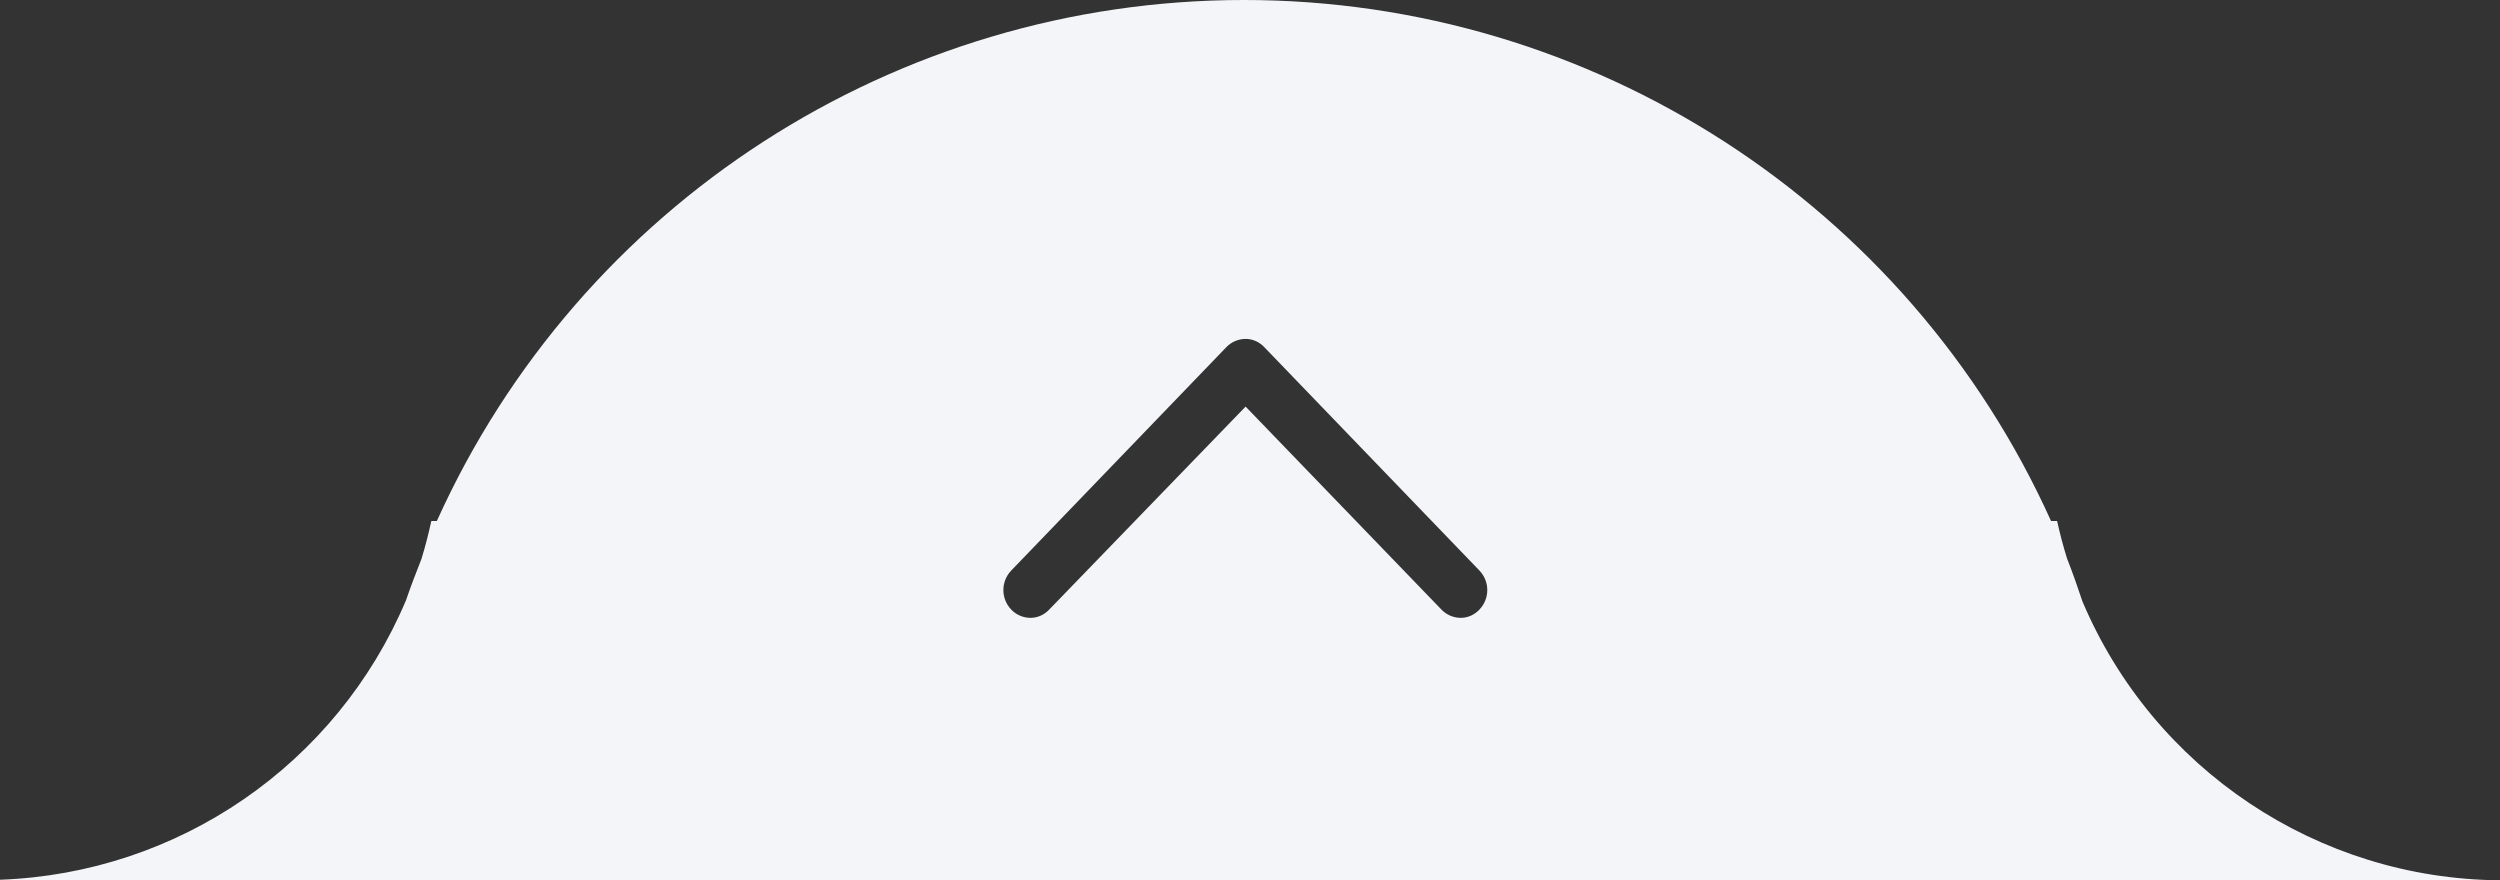 <?xml version="1.0" encoding="UTF-8" standalone="no"?>
<!DOCTYPE svg PUBLIC "-//W3C//DTD SVG 1.1//EN" "http://www.w3.org/Graphics/SVG/1.1/DTD/svg11.dtd">
<svg height="100%" stroke-miterlimit="10" style="fill-rule:nonzero;clip-rule:evenodd;stroke-linecap:round;stroke-linejoin:round;" version="1.1" viewBox="0 0 142 50" width="100%" xml:space="preserve" xmlns="http://www.w3.org/2000/svg" xmlns:xlink="http://www.w3.org/1999/xlink">
<rect x="0" y="0" width="142" height="50" fill="#333333" stroke="none"/>
<defs/>
<clipPath id="ArtboardFrame">
<rect height="50" width="142" x="0" y="0"/>
</clipPath>
<g clip-path="url(#ArtboardFrame)" id="footer">
<path d="M70.656 0C50.886-2.54313e-06 32.948 11.575 24.812 29.594L24.5 29.594C24.339 30.322 24.156 31.049 23.938 31.75C23.636 32.52 23.329 33.306 23.062 34.094C19.117 43.427 10.127 49.603 0 49.969L0 50.031L142 50.031L142 50C131.647 49.924 122.316 43.691 118.281 34.156C118.006 33.331 117.723 32.519 117.406 31.719C117.192 31.024 117.002 30.314 116.844 29.594L116.5 29.594C108.364 11.575 90.427-1.27157e-06 70.656 0ZM70.75 19.25C71.158 19.25 71.531 19.422 71.812 19.719L84.031 32.406C84.627 33.033 84.627 33.998 84.031 34.625C83.75 34.921 83.377 35.094 82.969 35.094C82.56 35.094 82.156 34.921 81.875 34.625L70.75 23.094L59.594 34.625C59.313 34.921 58.94 35.094 58.531 35.094C58.123 35.094 57.719 34.921 57.438 34.625C56.843 33.998 56.843 33.033 57.438 32.406L69.656 19.719C69.937 19.422 70.342 19.25 70.75 19.25Z" fill="#f4f5f9" fill-rule="nonzero" opacity="1" stroke="none"/>
</g>
</svg>
